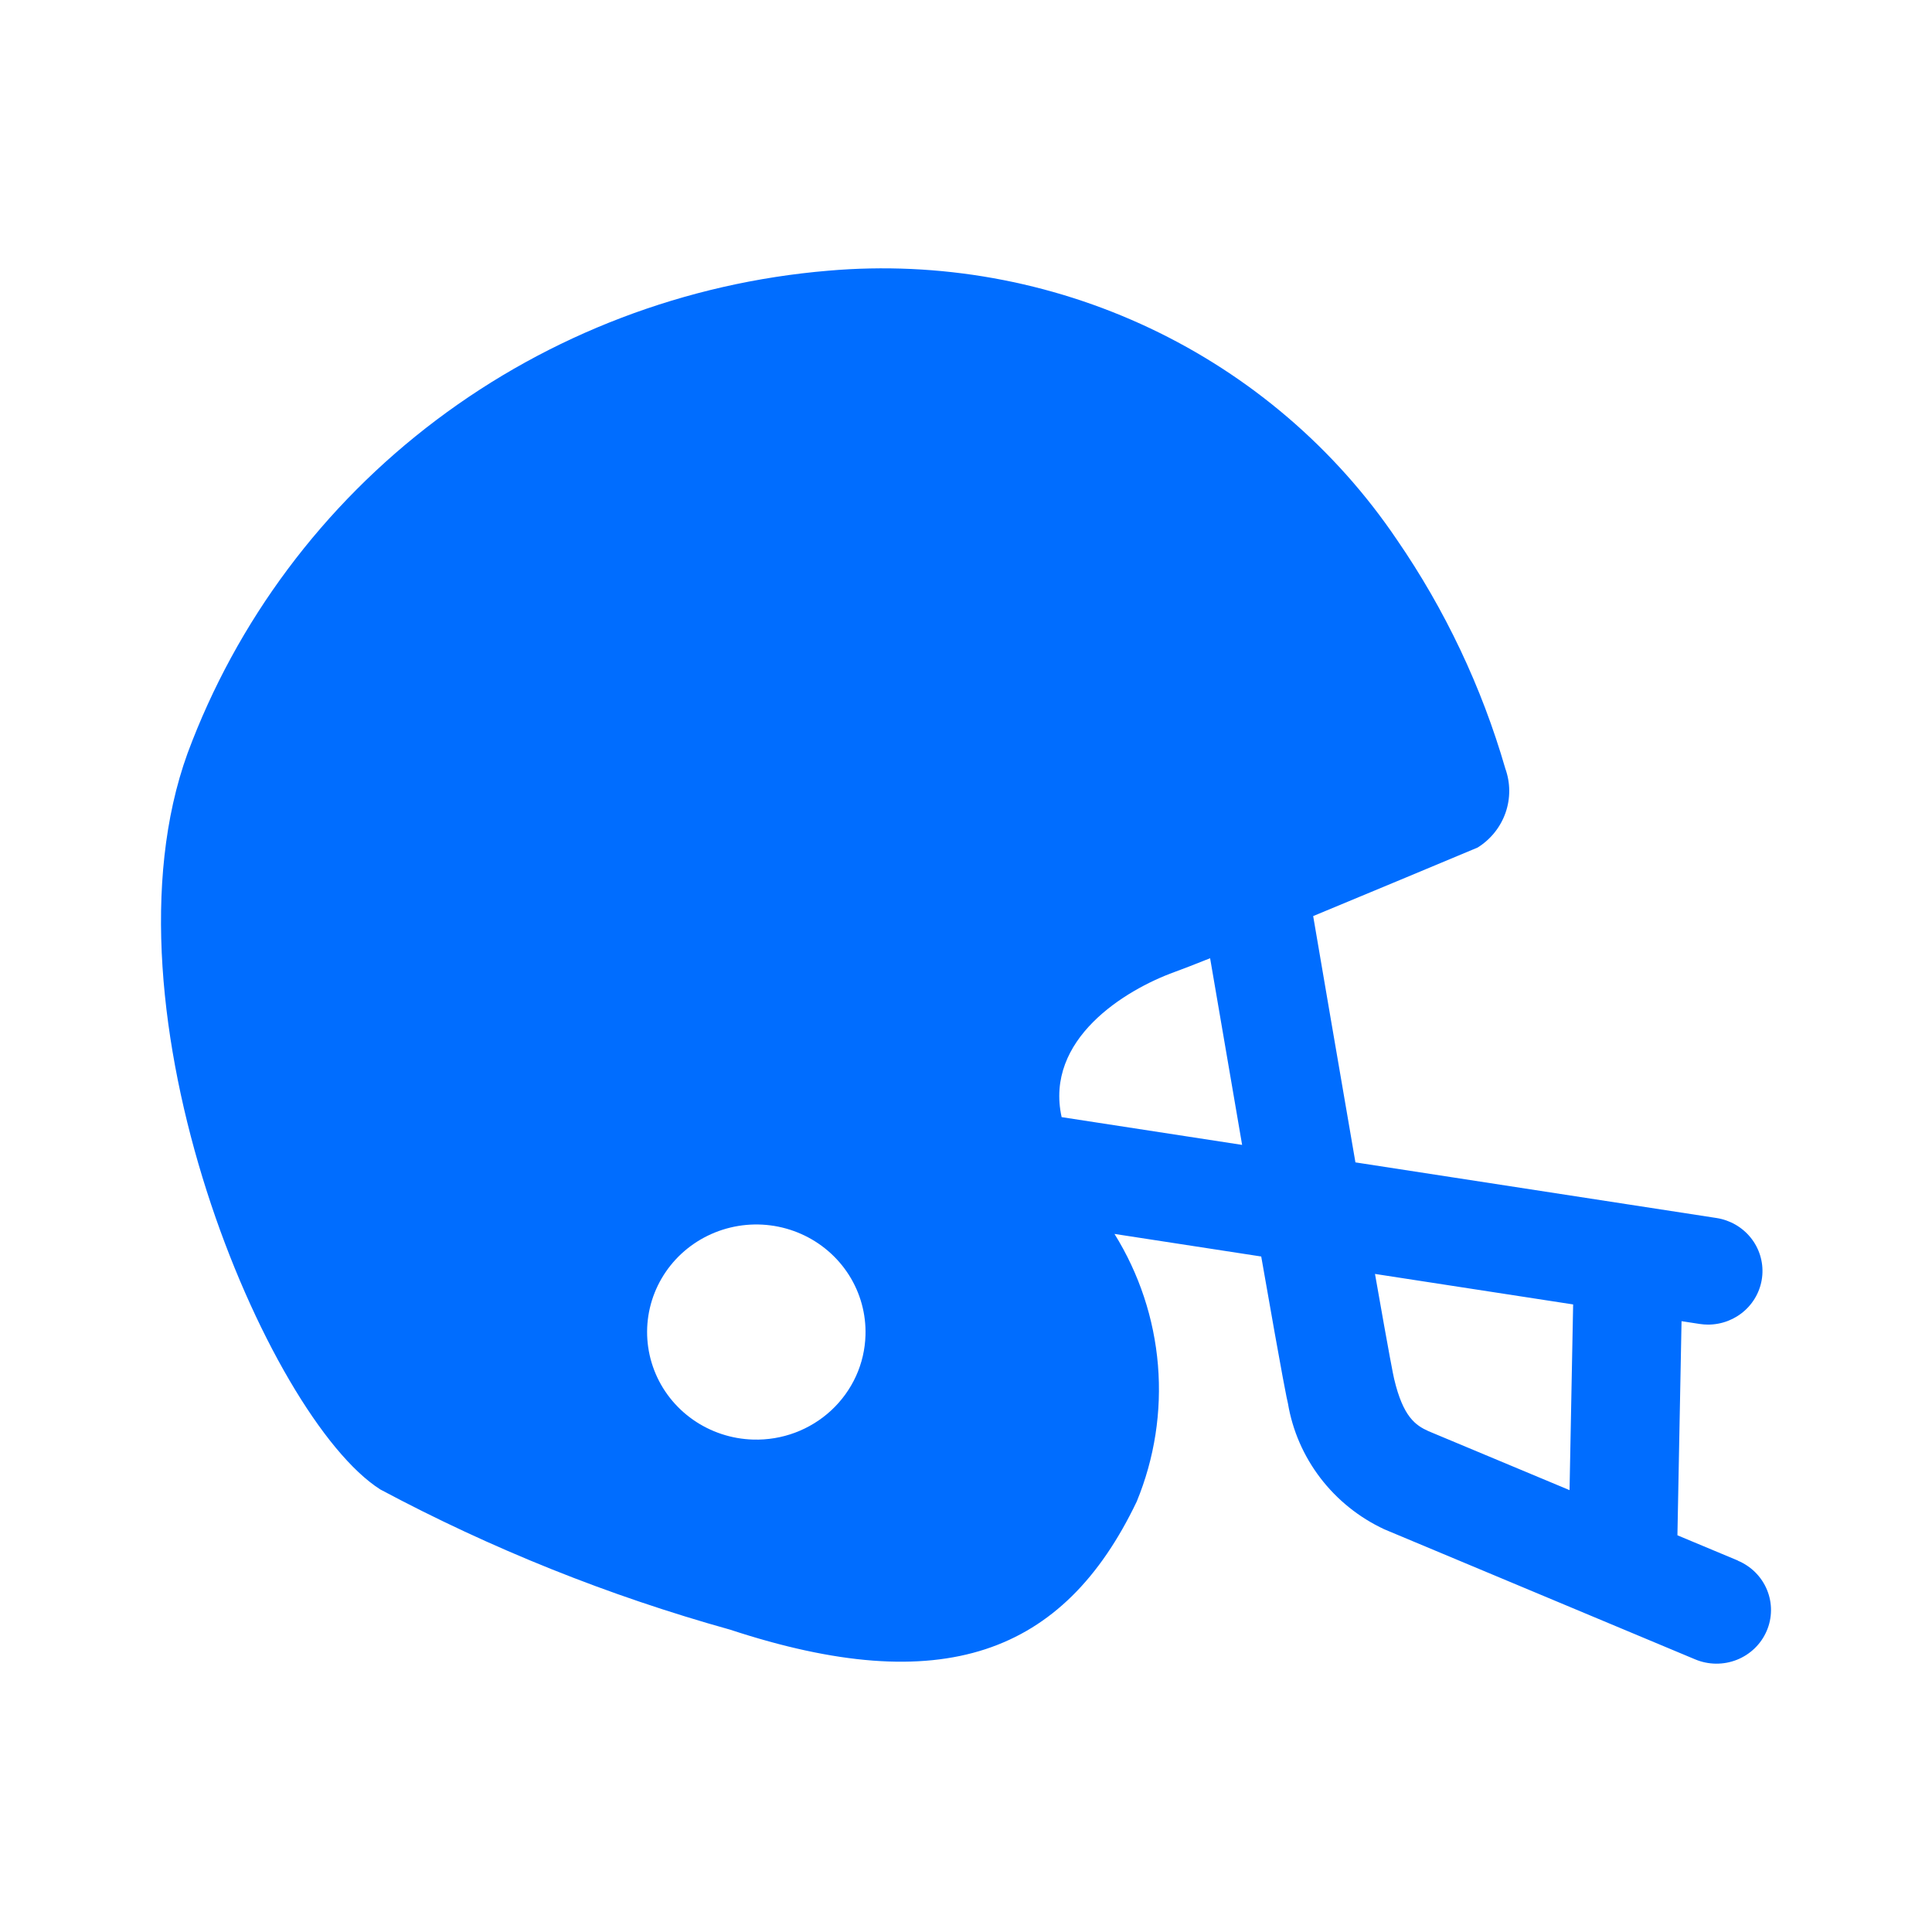 <svg width="99" height="99" viewBox="0 0 99 99" fill="none" xmlns="http://www.w3.org/2000/svg">
<path d="M89.06 79.969L85.956 78.672V78.614L86.166 67.7L87.098 67.843C87.241 67.865 87.385 67.875 87.53 67.876C88.232 67.874 88.908 67.612 89.422 67.141C89.937 66.671 90.252 66.026 90.305 65.337C90.359 64.648 90.147 63.964 89.711 63.422C89.275 62.88 88.649 62.52 87.955 62.413L69.455 59.563C68.557 54.367 67.631 48.934 67.29 46.942C70.276 45.706 73.515 44.351 75.717 43.43C76.384 43.014 76.888 42.386 77.146 41.651C77.404 40.916 77.4 40.116 77.136 39.383C75.927 35.206 74.051 31.245 71.576 27.649C68.426 22.986 64.058 19.246 58.931 16.821C53.804 14.397 48.11 13.378 42.445 13.871C35.148 14.484 28.18 17.137 22.363 21.519C16.546 25.9 12.122 31.828 9.61 38.602C4.839 51.773 13.703 72.646 19.487 76.323C25.176 79.361 31.187 81.771 37.414 83.508C48.27 87.081 54.493 84.791 58.248 76.944C59.161 74.729 59.533 72.335 59.336 69.953C59.138 67.571 58.376 65.268 57.109 63.229L64.628 64.386C65.795 71.063 65.94 71.676 65.996 71.909C66.228 73.299 66.8 74.613 67.661 75.738C68.522 76.863 69.647 77.765 70.94 78.367L86.867 85.031C87.548 85.316 88.316 85.323 89.003 85.051C89.689 84.778 90.237 84.248 90.527 83.577C90.817 82.906 90.825 82.15 90.548 81.474C90.271 80.797 89.732 80.257 89.05 79.972L89.06 79.969ZM38.591 73.767C37.484 73.735 36.412 73.38 35.51 72.748C34.608 72.116 33.917 71.235 33.524 70.215C33.131 69.196 33.053 68.085 33.301 67.022C33.549 65.96 34.111 64.993 34.916 64.245C35.722 63.498 36.736 63.002 37.828 62.821C38.919 62.64 40.041 62.783 41.051 63.23C42.061 63.677 42.913 64.409 43.501 65.333C44.088 66.257 44.383 67.333 44.349 68.422C44.328 69.146 44.163 69.858 43.862 70.518C43.56 71.178 43.13 71.773 42.595 72.27C42.06 72.766 41.431 73.154 40.745 73.411C40.058 73.668 39.325 73.789 38.591 73.767ZM54.4 57.244C53.524 53.257 57.634 50.731 60.193 49.805C60.572 49.668 61.205 49.423 62.009 49.102C62.382 51.284 63.004 54.927 63.649 58.667L54.4 57.244ZM80.427 76.358L73.198 73.336C72.534 73.036 71.899 72.607 71.439 70.659C71.394 70.475 71.209 69.56 70.458 65.279L80.611 66.842L80.427 76.358Z" fill="#006DFF"/>
</svg>
